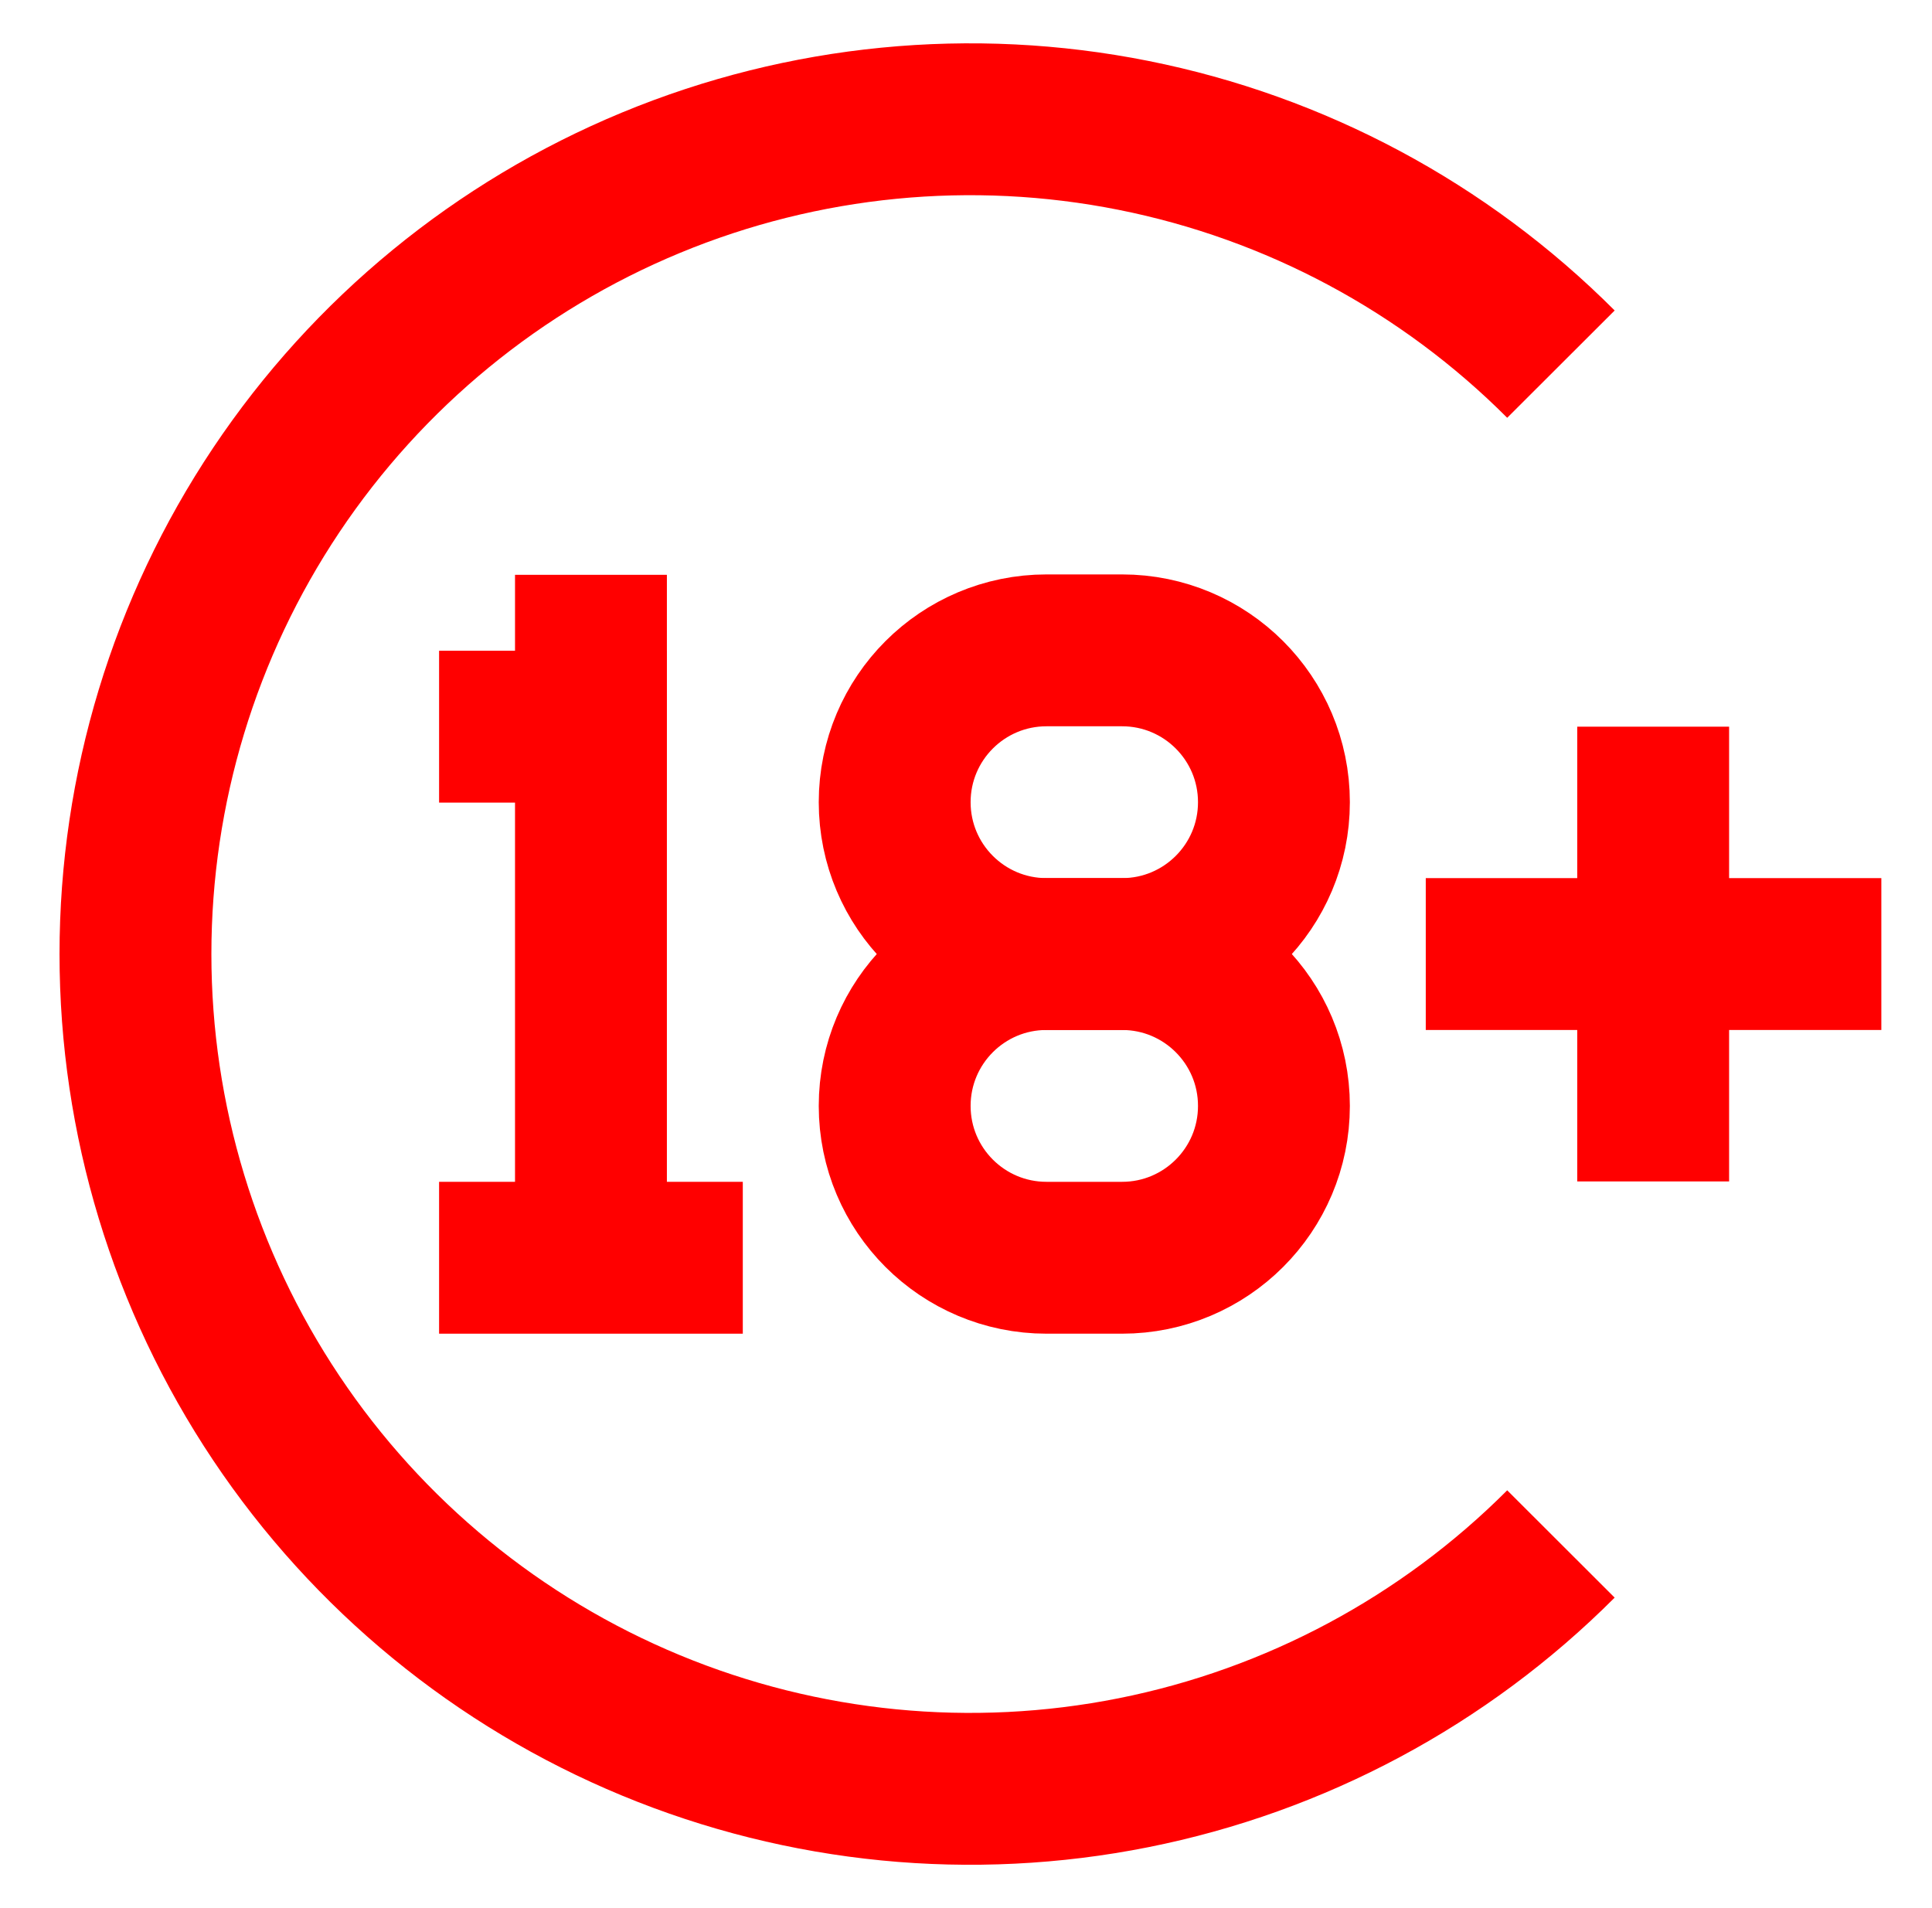 <svg xmlns="http://www.w3.org/2000/svg" width="81" height="80" viewBox="0 0 81 80" fill="none"><g id="SVG"><path id="Vector" d="M65.443 64.733C60.55 69.632 54.313 72.97 47.523 74.324C40.732 75.678 33.693 74.988 27.295 72.34C20.897 69.692 15.428 65.206 11.58 59.45C7.733 53.693 5.679 46.924 5.679 40C5.679 33.076 7.733 26.307 11.58 20.55C15.428 14.794 20.897 10.308 27.295 7.66C33.693 5.012 40.732 4.322 47.523 5.676C54.313 7.03 60.55 10.367 65.443 15.267" stroke="#FF0000" stroke-width="6.367" stroke-miterlimit="10"></path><path id="Vector_2" d="M47.043 27.267H43.876C40.36 27.267 37.51 30.117 37.51 33.633C37.51 37.15 40.36 40 43.876 40H47.043C50.559 40 53.41 37.15 53.41 33.633C53.41 30.117 50.559 27.267 47.043 27.267Z" stroke="#FF0000" stroke-width="6.367" stroke-miterlimit="10"></path><path id="Vector_3" d="M47.043 40H43.876C40.36 40 37.51 42.85 37.51 46.367C37.51 49.883 40.36 52.733 43.876 52.733H47.043C50.559 52.733 53.41 49.883 53.41 46.367C53.41 42.85 50.559 40 47.043 40Z" stroke="#FF0000" stroke-width="6.367" stroke-miterlimit="10"></path><path id="Vector_4" d="M24.776 24.1V52.733" stroke="#FF0000" stroke-width="6.367" stroke-miterlimit="10"></path><path id="Vector_5" d="M18.409 52.733H31.142" stroke="#FF0000" stroke-width="6.367" stroke-miterlimit="10"></path><path id="Vector_6" d="M18.409 30.467H27.942" stroke="#FF0000" stroke-width="6.367" stroke-miterlimit="10"></path><path id="Vector_7" d="M59.776 40H78.876" stroke="#FF0000" stroke-width="6.367" stroke-miterlimit="10"></path><path id="Vector_8" d="M69.31 30.467V49.533" stroke="#FF0000" stroke-width="6.367" stroke-miterlimit="10"></path></g></svg>